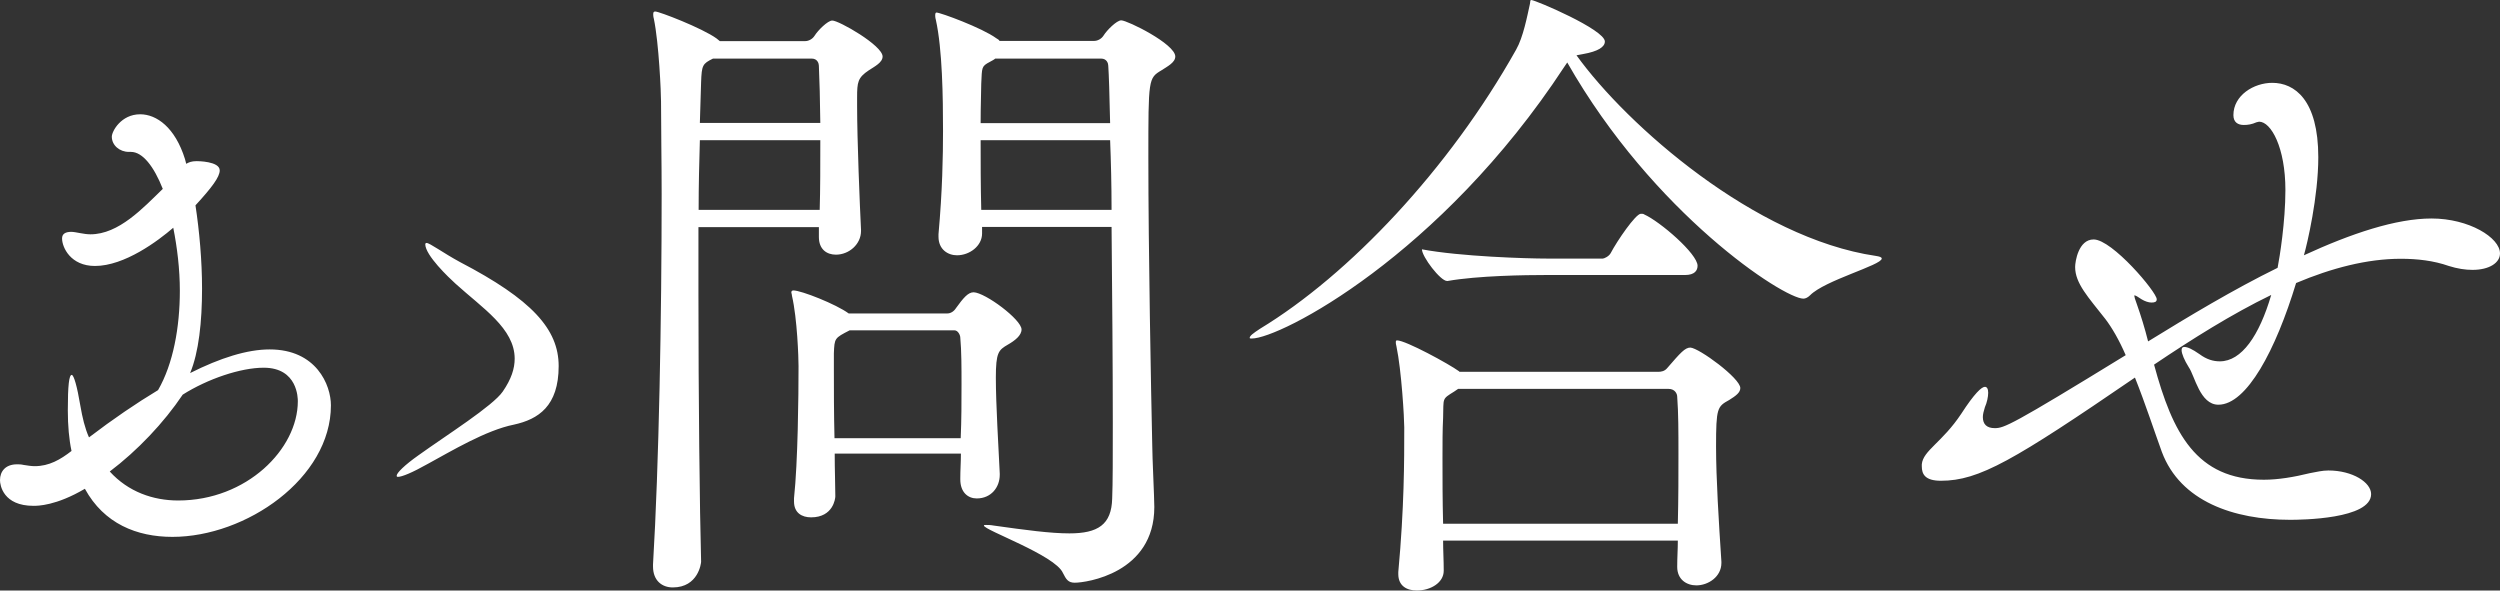 <?xml version="1.0" encoding="UTF-8"?> <svg xmlns="http://www.w3.org/2000/svg" viewBox="0 0 121.63 28.73"><rect x="0" y="0" width="121.63" height="28.73" fill="#333333" stroke="none"/><path d="M9.06 7.97c.12-.07.25-.13.51-.13.03 0 1.12 0 1.12.45 0 .32-.38.83-1.18 1.7.19 1.25.32 2.69.32 4.06 0 1.6-.16 3.1-.58 4.1 1.47-.74 2.78-1.15 3.87-1.15 2.27 0 2.98 1.73 2.98 2.72 0 3.55-4.13 6.4-7.71 6.4-1.73 0-3.33-.64-4.26-2.34-1.41.83-2.3.83-2.5.83-1.47 0-1.63-1-1.63-1.25 0-.42.26-.77.83-.77.1 0 .19 0 .32.03.19.03.38.06.54.06.7 0 1.25-.32 1.79-.74-.12-.56-.18-1.24-.18-1.97 0-1.22.06-1.73.19-1.73.1 0 .26.54.42 1.5.1.58.22 1.09.42 1.54 1.18-.9 2.3-1.66 3.36-2.3.74-1.28 1.06-3.07 1.06-4.83 0-1.06-.13-2.11-.32-3.07-.74.64-2.37 1.86-3.81 1.86-1.18 0-1.6-.9-1.6-1.34 0-.22.16-.32.45-.32.1 0 .26.03.42.06s.35.06.51.06c1.38 0 2.56-1.28 3.52-2.21-.43-1.09-.98-1.8-1.55-1.8h-.1c-.45 0-.83-.32-.83-.74 0-.26.45-1.09 1.38-1.09.8 0 1.7.64 2.18 2.18l.06.23zM5.34 22.94c.9.99 2.11 1.41 3.33 1.41 3.33 0 5.82-2.5 5.82-4.83 0-.13 0-1.63-1.66-1.63-1.12 0-2.72.54-3.94 1.31-.92 1.37-2.2 2.72-3.55 3.74zm15.49-.38c-.8.45-1.28.64-1.47.64-.06 0-.06-.03-.06-.06 0-.13.38-.51 1.06-.99 1.38-.99 3.62-2.4 4.1-3.1.42-.61.58-1.12.58-1.6 0-1.47-1.57-2.46-2.88-3.65-.32-.29-1.47-1.38-1.47-1.92 0-.03.03-.06.06-.06.16 0 .8.48 1.63.93 3.49 1.82 4.8 3.26 4.8 5.06 0 1.95-.99 2.59-2.18 2.85-1.35.27-3.05 1.29-4.17 1.9zM42.94 2.75c0 .29-.38.48-.67.67-.54.36-.57.58-.57 1.32v.42c0 1.63.13 4.83.19 6.02v.06c0 .64-.58 1.15-1.22 1.15-.45 0-.83-.26-.83-.86v-.48h-5.86v3.23c0 5.09.06 10.46.13 13.05 0 .06-.13 1.25-1.38 1.25-.51 0-.96-.32-.96-1.02v-.1c.29-4.83.42-12.09.42-18.01 0-1.63-.03-3.17-.03-4.51 0-.42-.1-2.82-.35-4.03-.03-.1-.03-.19-.03-.22 0-.1.03-.13.1-.13.19 0 2.27.8 2.98 1.31l.16.13h4.16c.16 0 .35-.1.45-.26.16-.26.64-.74.86-.74.31-.01 2.45 1.21 2.45 1.75zm-8.89 4.07c-.03 1.02-.06 2.18-.06 3.39h5.89c.03-.96.03-2.18.03-3.39h-5.86zm5.79-3.62c0-.1-.06-.35-.35-.35h-4.8c-.51.25-.55.32-.58 1.15l-.06 1.98h5.86c-.01-1.08-.04-2.11-.07-2.78zm9.86 12.83c0 .29-.32.54-.67.74-.45.26-.58.38-.58 1.6 0 1.31.13 3.39.19 4.67v.06c0 .61-.42 1.15-1.12 1.15-.42 0-.8-.29-.8-.93v-.03c0-.42.03-.8.03-1.22h-6.14c0 .8.03 1.54.03 2.08 0 .1-.1 1.02-1.18 1.02-.45 0-.83-.22-.83-.77v-.16c.19-1.79.22-4.96.22-6.43 0-.38-.06-2.3-.32-3.42 0-.06-.03-.13-.03-.16 0-.06.03-.1.1-.1.38 0 2.08.67 2.69 1.12h4.8c.16 0 .32-.1.42-.26.35-.48.58-.77.86-.77.57.02 2.33 1.33 2.33 1.81zm-2.92 2.69c0-.83 0-1.63-.06-2.3 0-.1-.1-.35-.29-.35h-5.09c-.74.38-.74.38-.77 1.12v.83c0 .86 0 2.11.03 3.3h6.14c.04-.9.04-1.77.04-2.6zm10.4-15.97c0 .29-.38.48-.67.67-.64.38-.64.42-.64 4.26 0 4.42.13 11.36.19 14.01 0 .51.1 2.53.1 2.98 0 3.23-3.33 3.68-3.87 3.68-.32 0-.42-.16-.58-.48-.38-.86-3.84-2.08-3.84-2.3 0-.03.03-.03.1-.03.1 0 .22 0 .38.03 1.57.22 2.75.38 3.68.38 1.38 0 2.05-.42 2.08-1.7.03-.7.03-2.05.03-3.71 0-2.69-.03-6.27-.06-9.5h-6.3v.32c0 .61-.61 1.06-1.22 1.06-.45 0-.9-.29-.9-.9v-.13c.19-2.11.22-3.81.22-5.02 0-1.63-.03-3.97-.35-5.41-.03-.1-.03-.19-.03-.22 0-.1.03-.13.06-.13.19 0 2.21.74 2.91 1.25.03.03.13.06.16.13h4.61c.16 0 .35-.1.45-.26.16-.26.64-.74.86-.74.3 0 2.63 1.15 2.63 1.76zm-3.26.45c0-.1-.06-.35-.35-.35h-5.15c-.06.06-.16.1-.26.16-.42.22-.38.26-.42 1.06 0 .35-.03 1.06-.03 1.92h6.3c-.03-1.38-.06-2.37-.09-2.79zm.09 3.62h-6.3c0 1.02 0 2.21.03 3.39h6.34c0-1.22-.03-2.37-.07-3.39zm37.54 5.76c0 .32-2.78 1.06-3.49 1.79-.1.1-.22.16-.32.16-.96 0-7.3-4.13-11.49-11.49l-.15.22c-6.02 9.18-13.82 13.21-15.2 13.21-.06 0-.1 0-.1-.03 0-.1.16-.22.51-.45 4.32-2.62 9.18-7.74 12.45-13.57.35-.61.54-1.63.67-2.21.03-.11 0-.21.07-.21.19 0 3.58 1.44 3.58 2.02 0 .26-.32.48-1.06.61l-.32.06c2.46 3.42 8.7 8.9 14.56 9.76.19.03.29.06.29.13zm-6.88 6.3c0 .22-.22.38-.54.58-.58.32-.64.38-.64 2.27 0 1.54.13 3.62.26 5.6v.06c0 .67-.64 1.09-1.22 1.09-.48 0-.93-.29-.93-.9 0-.45.03-.86.03-1.28H70.21c0 .48.03.96.03 1.44v.03c0 .58-.64.96-1.31.96-.48 0-.9-.22-.9-.8v-.1c.29-3.14.29-5.41.29-7.04 0-.42-.13-2.75-.38-3.94-.03-.1-.03-.16-.03-.19 0-.06 0-.1.06-.1.42 0 2.53 1.15 3.01 1.5l.03.03h9.66c.16 0 .32-.03.45-.19.64-.74.86-.99 1.12-.99.42.02 2.43 1.49 2.43 1.97zm-2.08-5.95c0 .22-.13.45-.61.45H75.2c-.96 0-3.29.03-4.77.29h-.03c-.32 0-1.22-1.18-1.22-1.54 1.86.35 5.09.45 6.08.45h2.72c.06 0 .29-.1.38-.26.32-.61 1.22-1.92 1.47-1.92.06 0 .13 0 .16.03.78.35 2.6 1.92 2.6 2.5zm-.93 9.12c0-1.02 0-1.95-.06-2.75 0-.13-.1-.38-.42-.38H70.94l-.19.13c-.61.38-.51.29-.54 1.28-.03.58-.03 1.25-.03 1.95 0 .96 0 2.05.03 3.2h11.42c.03-1.26.03-2.38.03-3.43zm22.18-7.65c0 .03.03.16.13.42.19.54.38 1.15.54 1.79 1.98-1.22 4.16-2.53 6.3-3.58.1-.51.38-2.24.38-3.78 0-2.08-.7-3.33-1.28-3.33-.03 0-.1.03-.13.03-.22.1-.42.13-.61.13-.29 0-.51-.13-.51-.48 0-.96.99-1.57 1.89-1.57 1.09 0 2.24.83 2.24 3.62 0 1.92-.54 4.22-.7 4.77 2.3-1.06 4.48-1.79 6.21-1.79 1.82 0 3.33.93 3.33 1.7 0 .45-.51.8-1.34.8-.35 0-.74-.06-1.15-.19-.74-.26-1.54-.35-2.34-.35-1.63 0-3.36.45-5.09 1.18-.99 3.26-2.4 5.92-3.78 5.92-.9 0-1.15-1.41-1.44-1.82-.22-.35-.35-.67-.35-.83 0-.1.03-.16.13-.16.16 0 .38.1.74.35.35.26.67.35.99.35 1.06 0 1.92-1.25 2.5-3.23-1.92.93-3.84 2.14-5.7 3.39.9 3.33 2.05 5.6 5.34 5.6.7 0 1.47-.13 2.24-.32.32-.06.61-.13.9-.13 1.18 0 2.08.58 2.08 1.15 0 1.22-3.42 1.25-3.94 1.25-2.75 0-5.34-.9-6.24-3.3-.35-.96-.8-2.34-1.31-3.62-5.89 4.03-7.58 5.02-9.44 5.02-.77 0-.93-.32-.93-.7v-.1c.06-.67.99-1.06 1.92-2.46.64-.99.99-1.31 1.15-1.31.1 0 .16.1.16.29 0 .19-.06.48-.16.7-.06.19-.1.35-.1.48 0 .35.19.54.58.54.45 0 .8-.13 6.37-3.55-.32-.74-.67-1.34-.99-1.76-.83-1.06-1.47-1.73-1.47-2.53 0-.26.16-1.34.9-1.34.9 0 3.07 2.56 3.07 2.91 0 .13-.1.16-.26.16-.13 0-.32-.06-.48-.16-.19-.13-.29-.19-.35-.19v.03z" fill="#fff"></path></svg> 